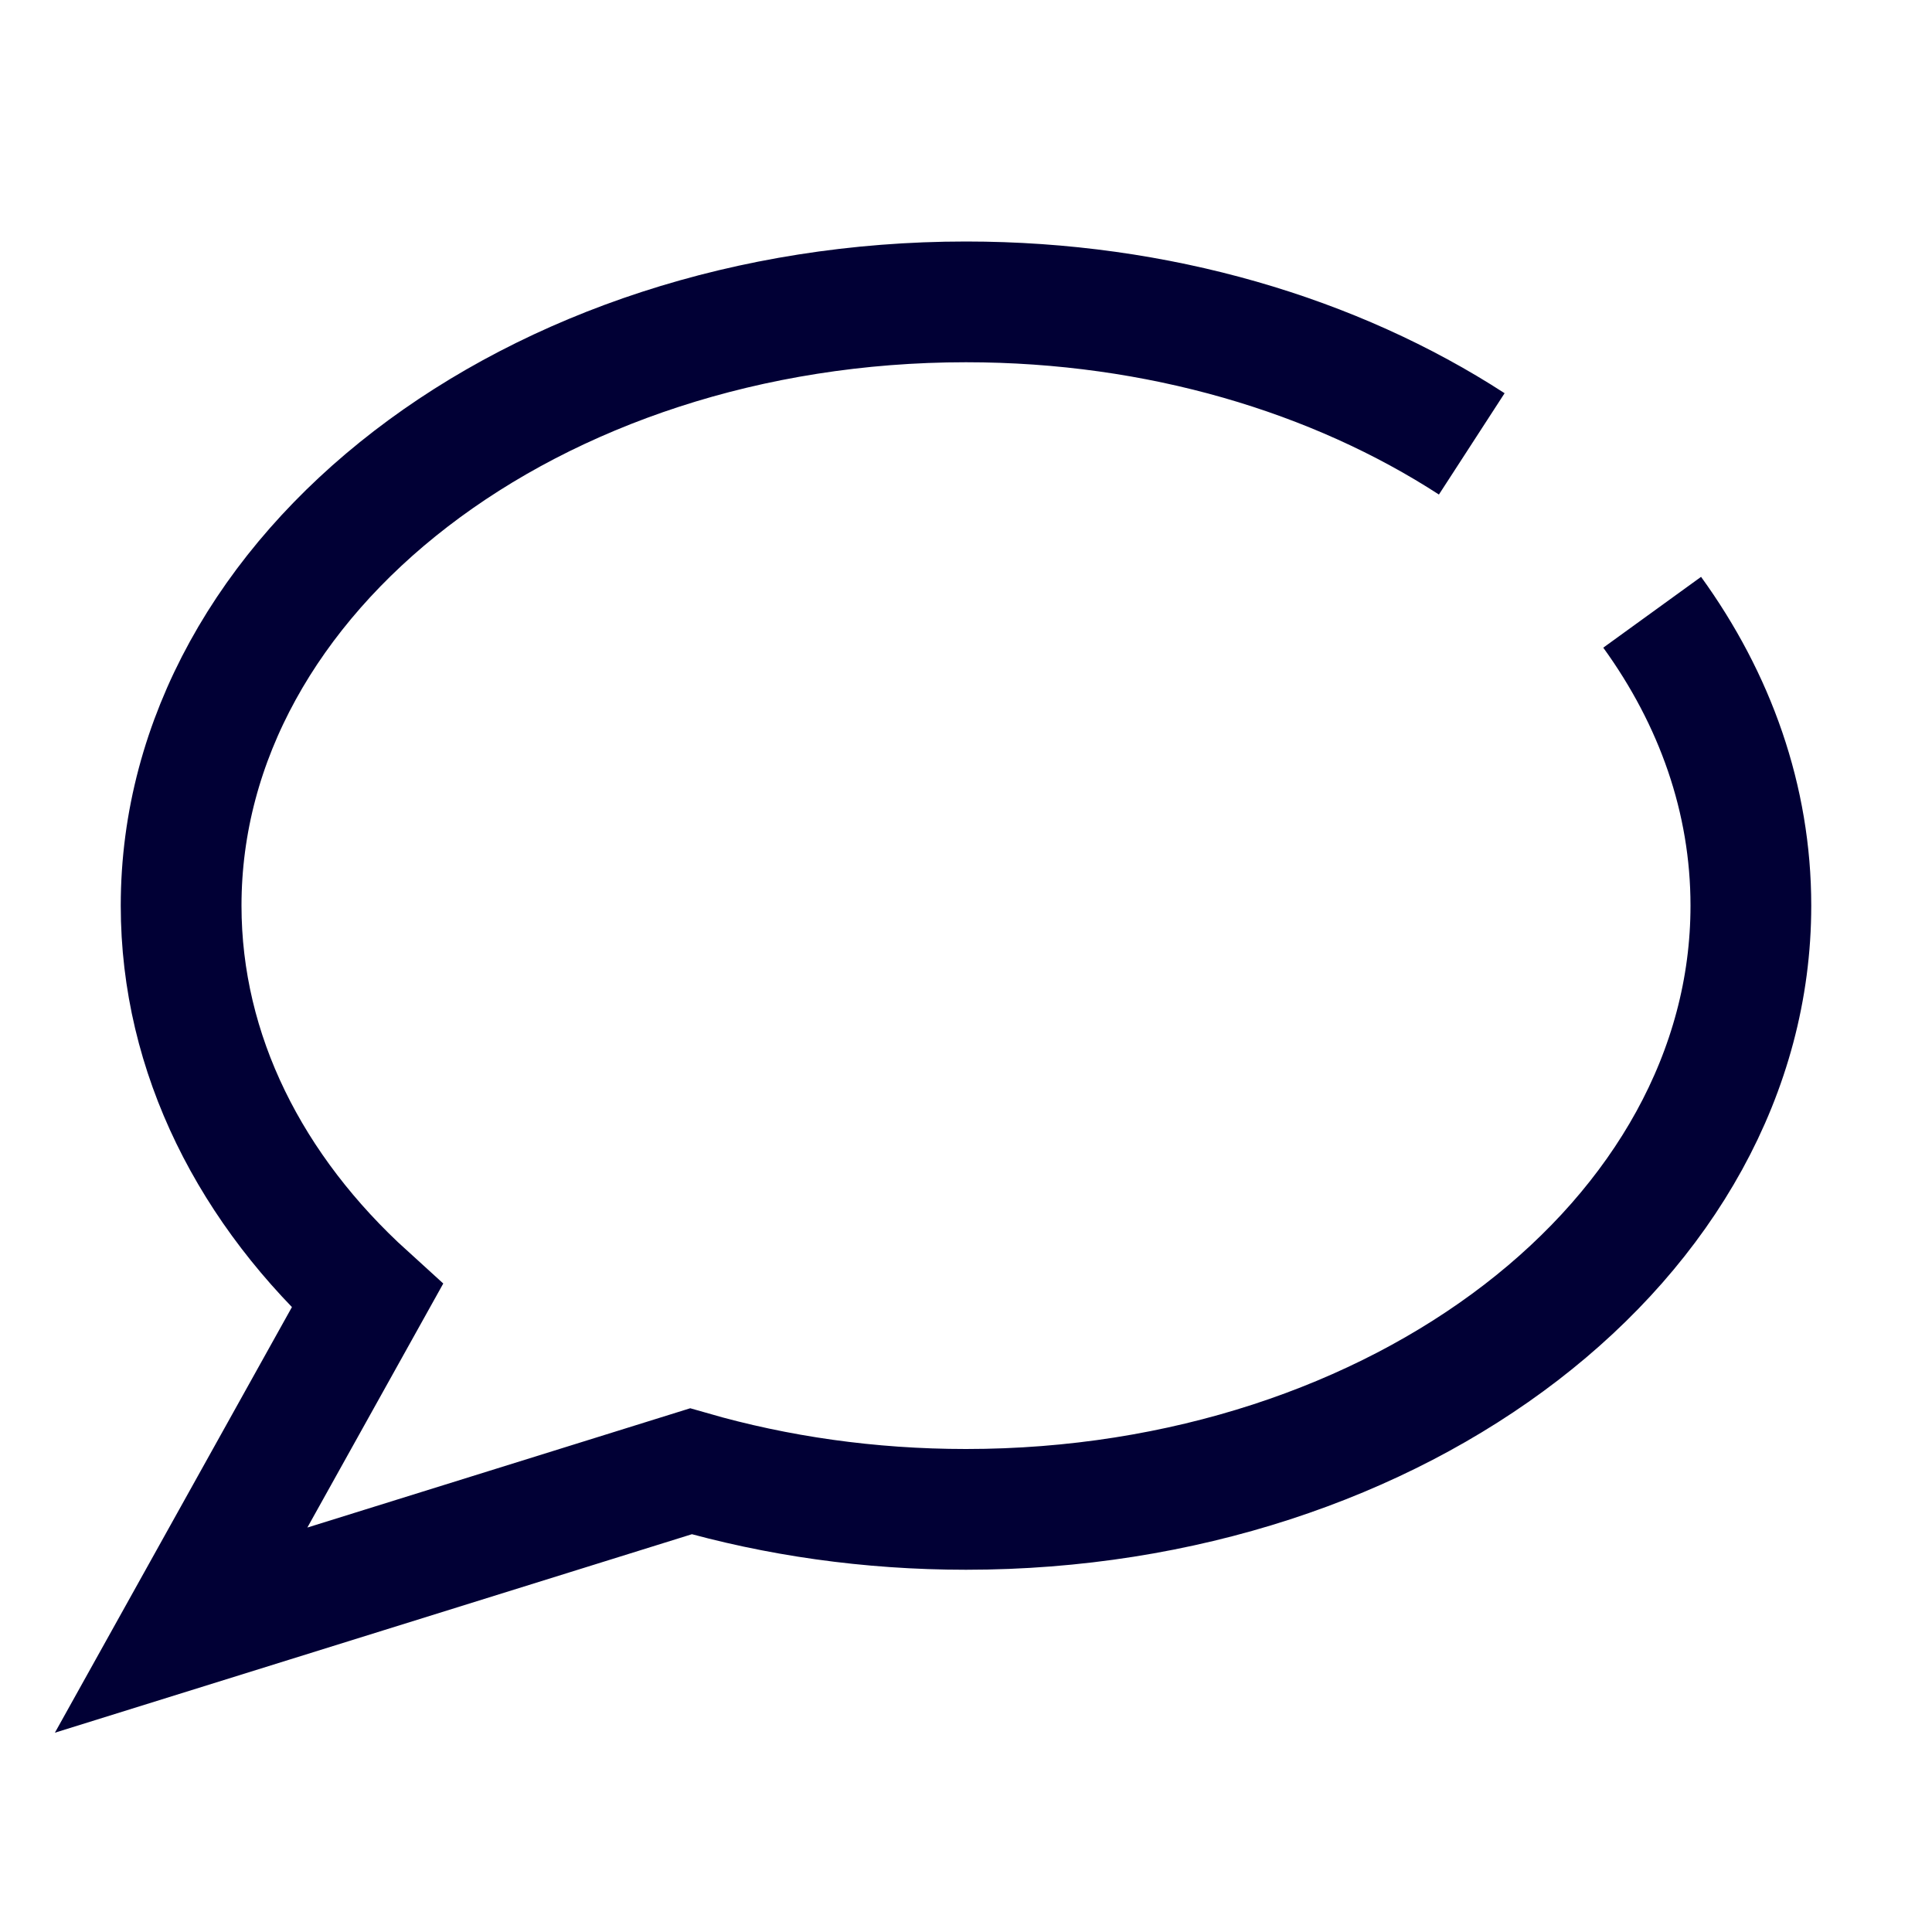 <svg width="32" height="32" viewBox="0 0 32 32" fill="none" xmlns="http://www.w3.org/2000/svg">
<path d="M27.365 10.141C28.407 11.58 29 13.236 29 15C29 20.523 23.18 25 16 25C14.397 25 12.862 24.777 11.444 24.369L3 27L6.082 21.466C4.16 19.722 3 17.465 3 15C3 9.477 8.82 5 16 5C19.191 5 22.114 5.885 24.377 7.352" stroke="#010035" stroke-width="2"/>
</svg>
